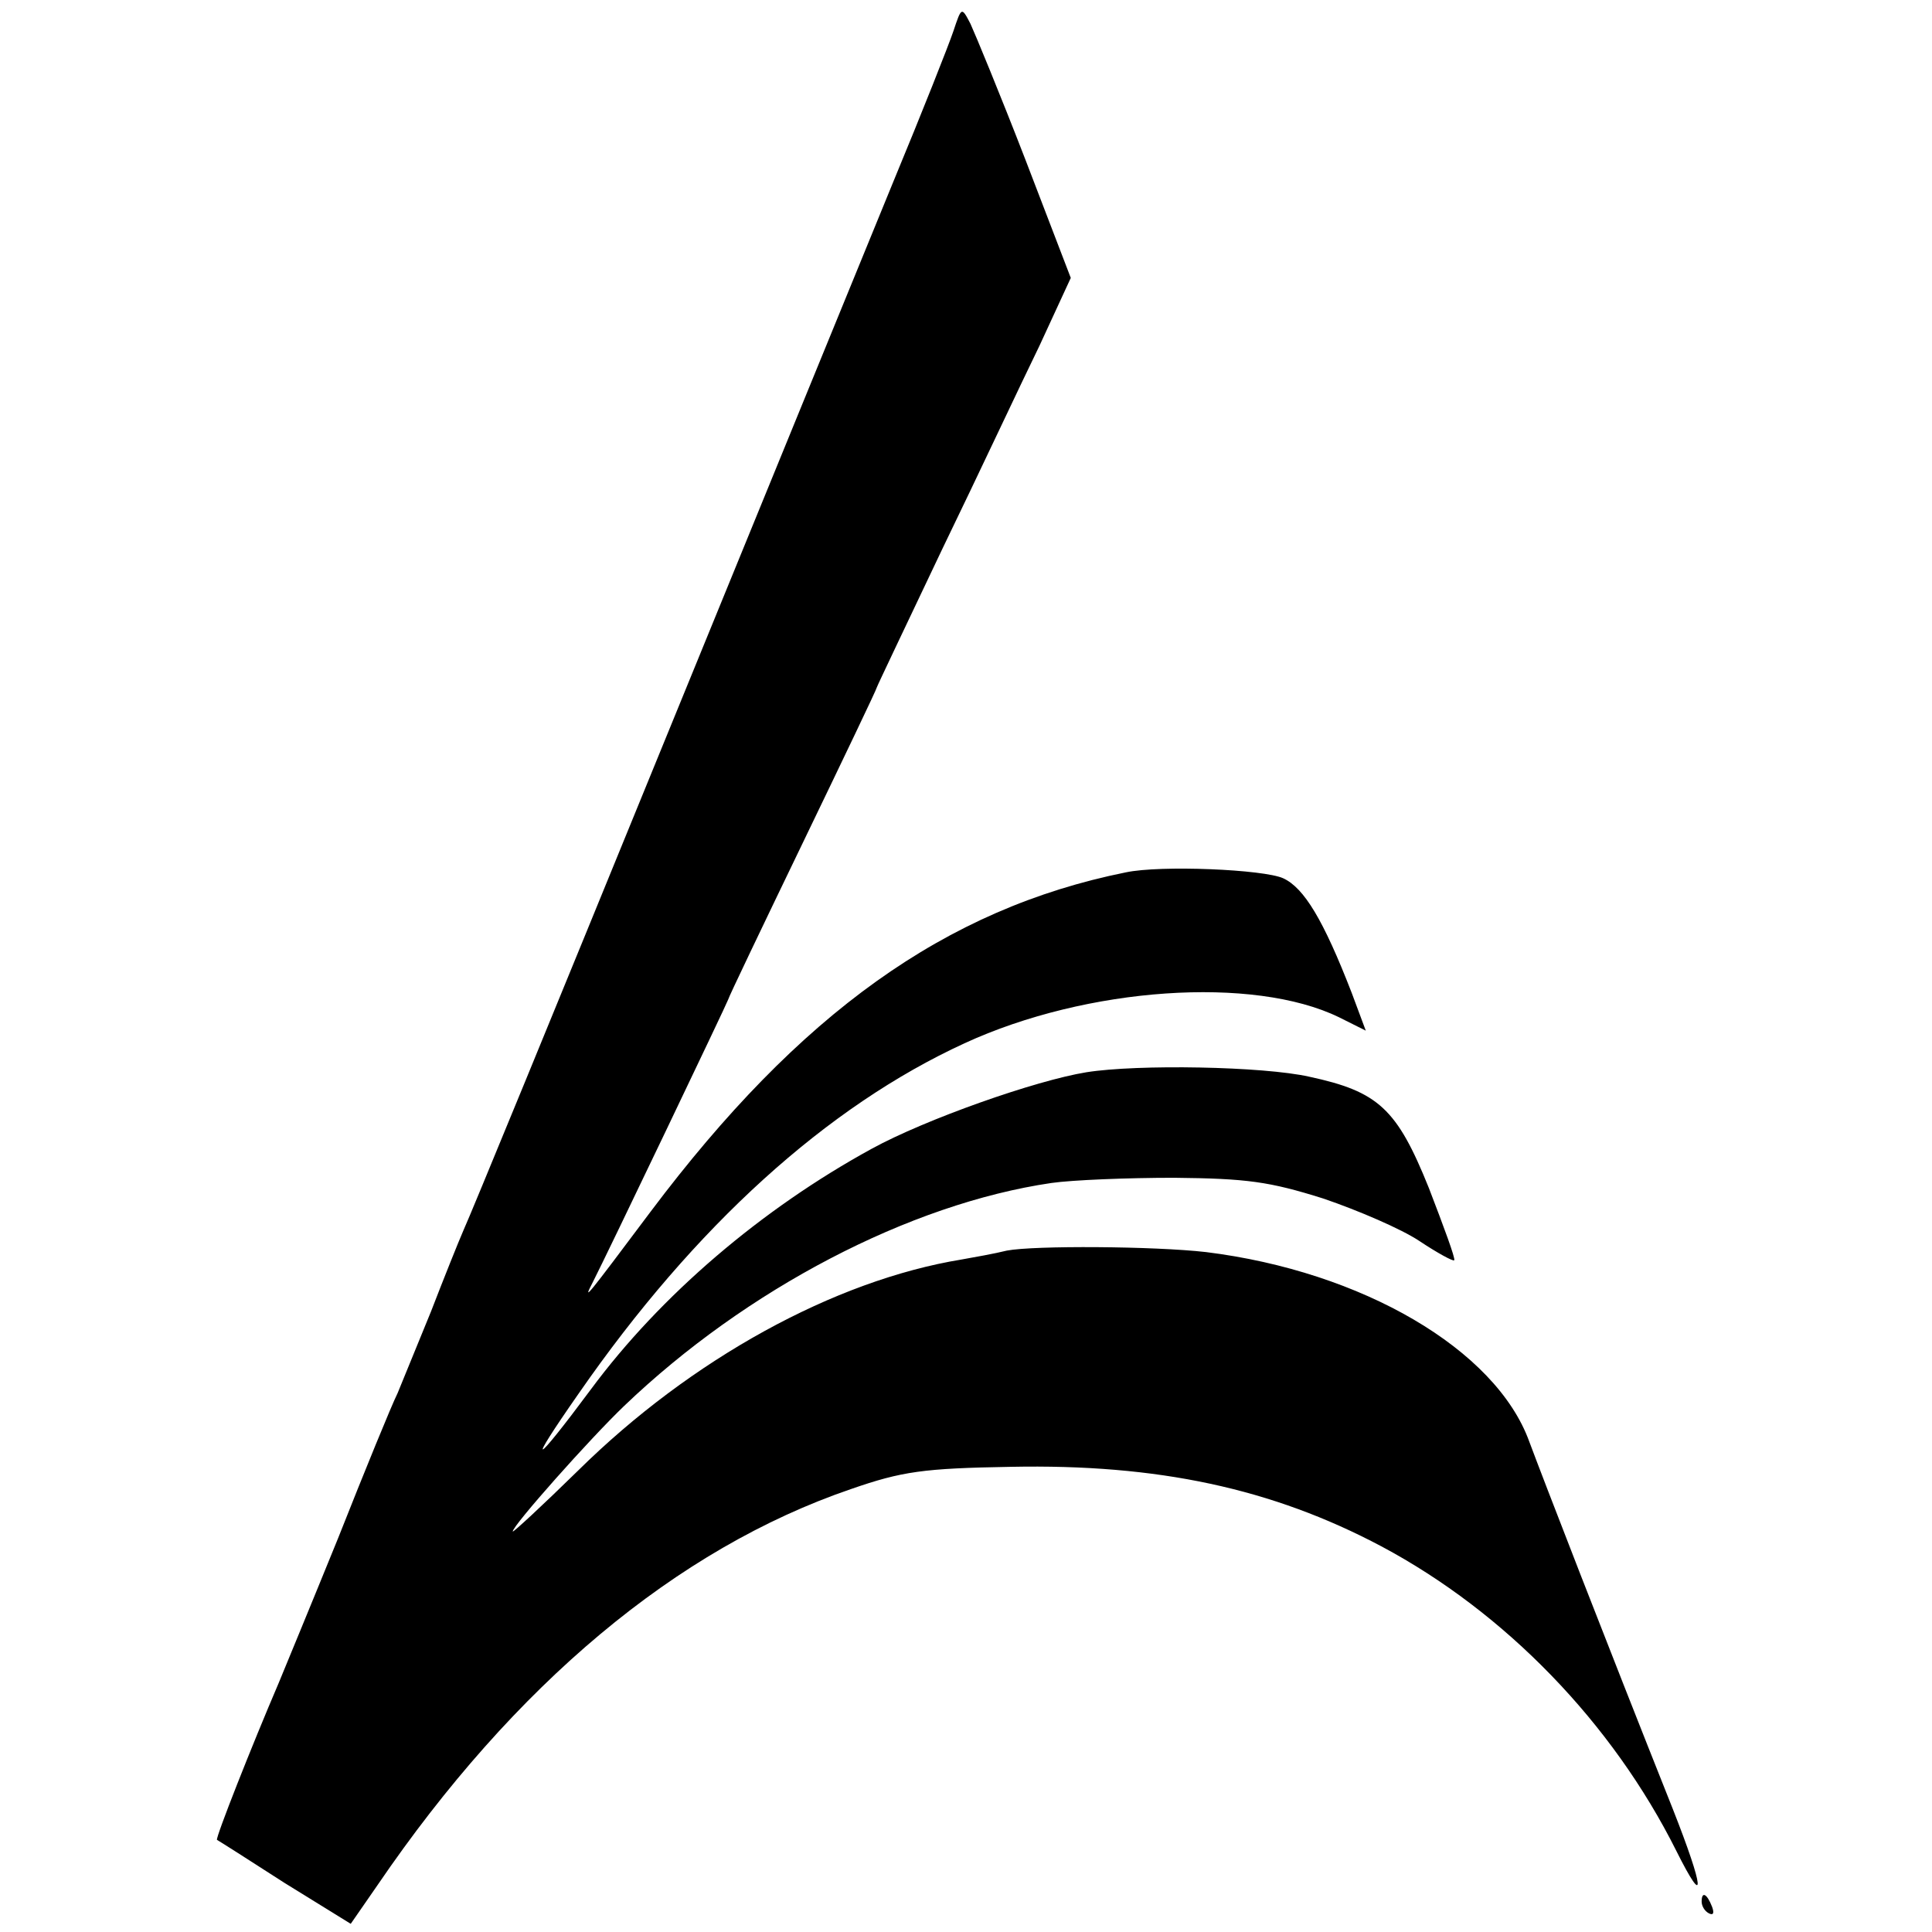 <?xml version="1.0" standalone="no"?>
<!DOCTYPE svg PUBLIC "-//W3C//DTD SVG 20010904//EN"
 "http://www.w3.org/TR/2001/REC-SVG-20010904/DTD/svg10.dtd">
<svg version="1.0" xmlns="http://www.w3.org/2000/svg"
 width="260pt" height="260pt" viewBox="0 0 260 260"
 preserveAspectRatio="xMidYMid meet">
<g transform="translate(0,260) scale(0.1,-0.1)"
fill="#000000" stroke="none">
<path d="M1283 2558 c-6 -18 -42 -109 -81 -203 -38 -93 -181 -442 -317 -775
-136 -333 -253 -618 -261 -635 -7 -16 -27 -66 -44 -110 -18 -44 -38 -93 -45
-110 -8 -16 -44 -104 -80 -195 -37 -91 -73 -178 -80 -195 -36 -84 -85 -208
-83 -211 2 -1 43 -27 91 -58 l89 -55 36 52 c184 270 403 453 637 533 69 24 98
28 215 30 198 4 352 -29 499 -107 167 -89 311 -238 397 -410 40 -80 38 -52 -5
57 -92 231 -174 443 -193 494 -45 124 -225 229 -435 255 -70 8 -231 9 -268 2
-16 -4 -44 -9 -61 -12 -171 -28 -364 -134 -516 -284 -49 -48 -88 -84 -88 -82
0 8 104 125 150 169 164 157 384 272 575 300 28 4 102 7 165 7 98 -1 128 -5
201 -28 47 -16 105 -41 129 -57 24 -16 46 -28 47 -26 2 2 -14 45 -34 97 -43
107 -68 130 -161 150 -62 14 -231 17 -300 6 -68 -11 -216 -63 -289 -103 -148
-81 -284 -197 -378 -324 -78 -105 -88 -108 -16 -5 156 225 334 386 519 471
165 76 389 91 504 35 l36 -18 -19 51 c-38 98 -64 141 -92 154 -26 12 -165 18
-212 8 -243 -49 -439 -190 -639 -456 -87 -116 -93 -124 -78 -95 18 35 182 378
182 380 0 2 45 96 100 210 55 114 100 208 100 210 0 1 40 85 88 186 49 101
107 225 131 274 l42 91 -61 159 c-34 88 -68 170 -74 183 -12 23 -12 23 -23
-10z"/>
<path d="M2290 41 c0 -6 4 -13 10 -16 6 -3 7 1 4 9 -7 18 -14 21 -14 7z"/>
</g>
</svg>
